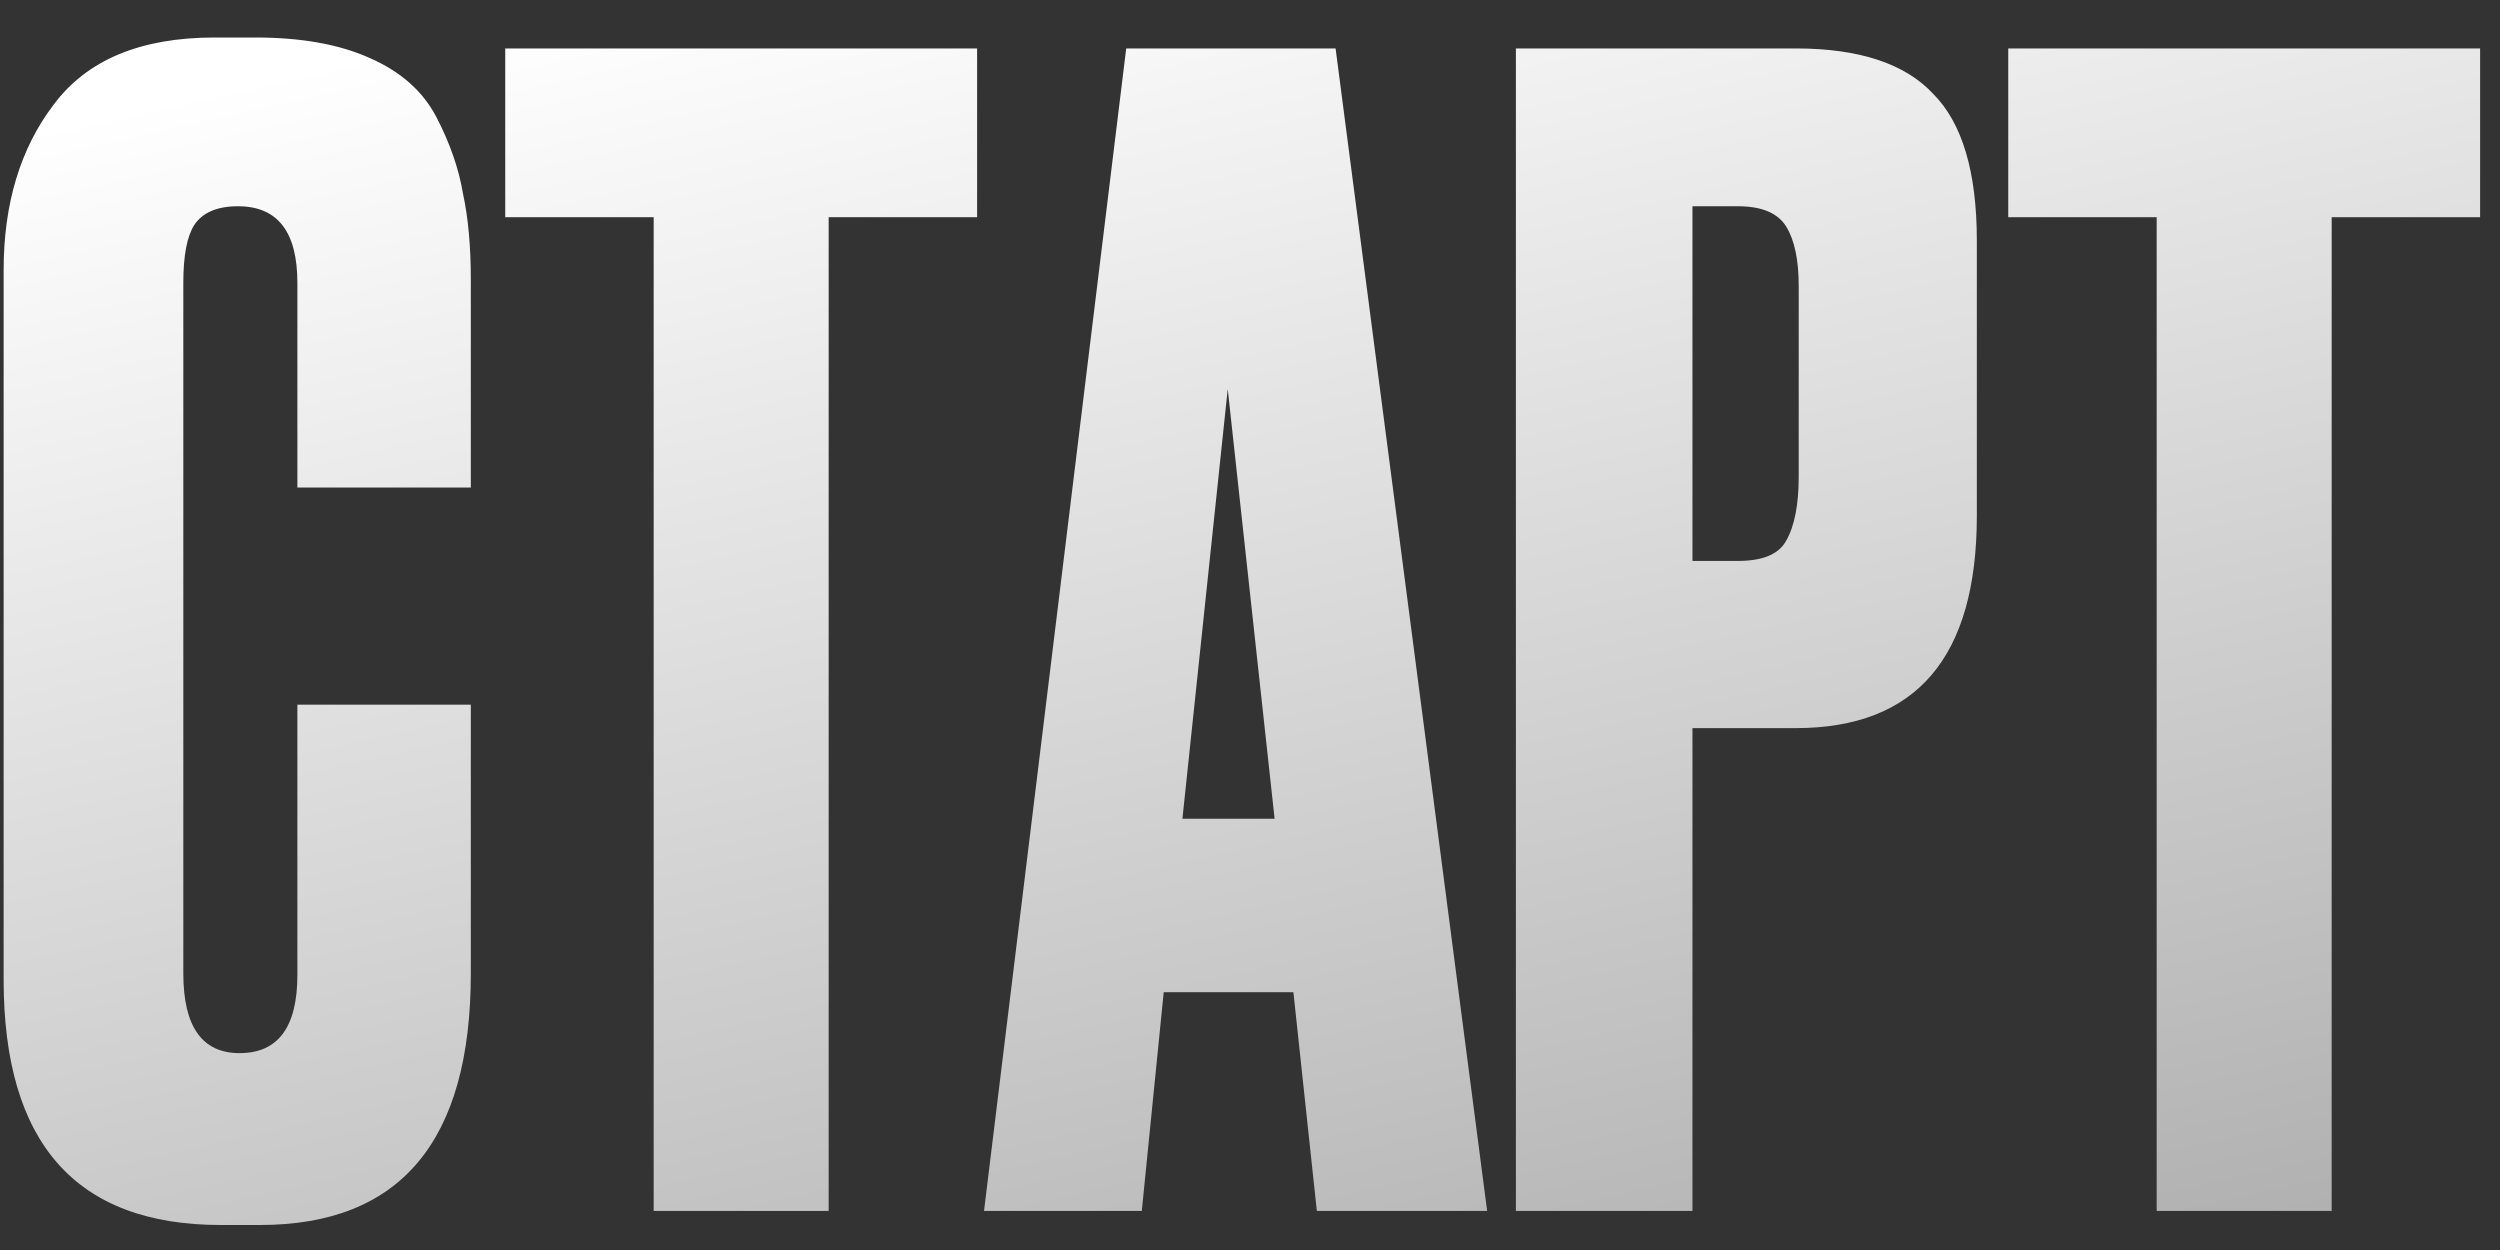 <?xml version="1.0" encoding="UTF-8"?> <svg xmlns="http://www.w3.org/2000/svg" width="64" height="32" viewBox="0 0 64 32" fill="none"><rect x="0" y="0" width="64" height="32" fill="#333333" stroke="none"/> <path d="M7.613 24.96V18.04H12.053V24.92C12.053 29.213 10.253 31.36 6.653 31.36H5.653C1.946 31.36 0.093 29.267 0.093 25.08V6.92C0.093 5.213 0.52 3.8 1.373 2.68C2.226 1.533 3.6 0.96 5.493 0.96H6.533C7.706 0.96 8.68 1.133 9.453 1.48C10.253 1.827 10.826 2.333 11.173 3C11.52 3.667 11.746 4.32 11.853 4.96C11.986 5.573 12.053 6.307 12.053 7.16V12.48H7.613V7.24C7.613 5.933 7.106 5.28 6.093 5.28C5.56 5.28 5.186 5.44 4.973 5.76C4.786 6.053 4.693 6.547 4.693 7.24V24.92C4.693 26.28 5.173 26.96 6.133 26.96C7.12 26.96 7.613 26.293 7.613 24.96ZM12.934 1.24H25.014V5.56H21.214V31H16.734V5.56H12.934V1.24ZM33.711 31L33.111 25.4H29.791L29.23 31H25.191L28.831 1.24H34.191L38.071 31H33.711ZM31.43 9.96L30.27 20.96H32.63L31.43 9.96ZM45.967 18.64H43.327V31H38.807V1.24H45.967C47.593 1.24 48.767 1.627 49.487 2.4C50.233 3.147 50.607 4.4 50.607 6.16V13.2C50.607 16.827 49.06 18.64 45.967 18.64ZM43.327 5.28V14.36H44.487C45.127 14.36 45.54 14.187 45.727 13.84C45.94 13.467 46.047 12.92 46.047 12.2V7.32C46.047 6.653 45.94 6.147 45.727 5.8C45.513 5.453 45.1 5.28 44.487 5.28H43.327ZM51.411 1.24H63.491V5.56H59.691V31H55.211V5.56H51.411V1.24Z" fill="url(#paint0_linear_915_1118)"></path> <defs> <linearGradient id="paint0_linear_915_1118" x1="4.735" y1="2.421" x2="14.577" y2="45.836" gradientUnits="userSpaceOnUse"> <stop stop-color="white"></stop> <stop offset="1" stop-color="#A8A8A8"></stop> </linearGradient> </defs> </svg> 